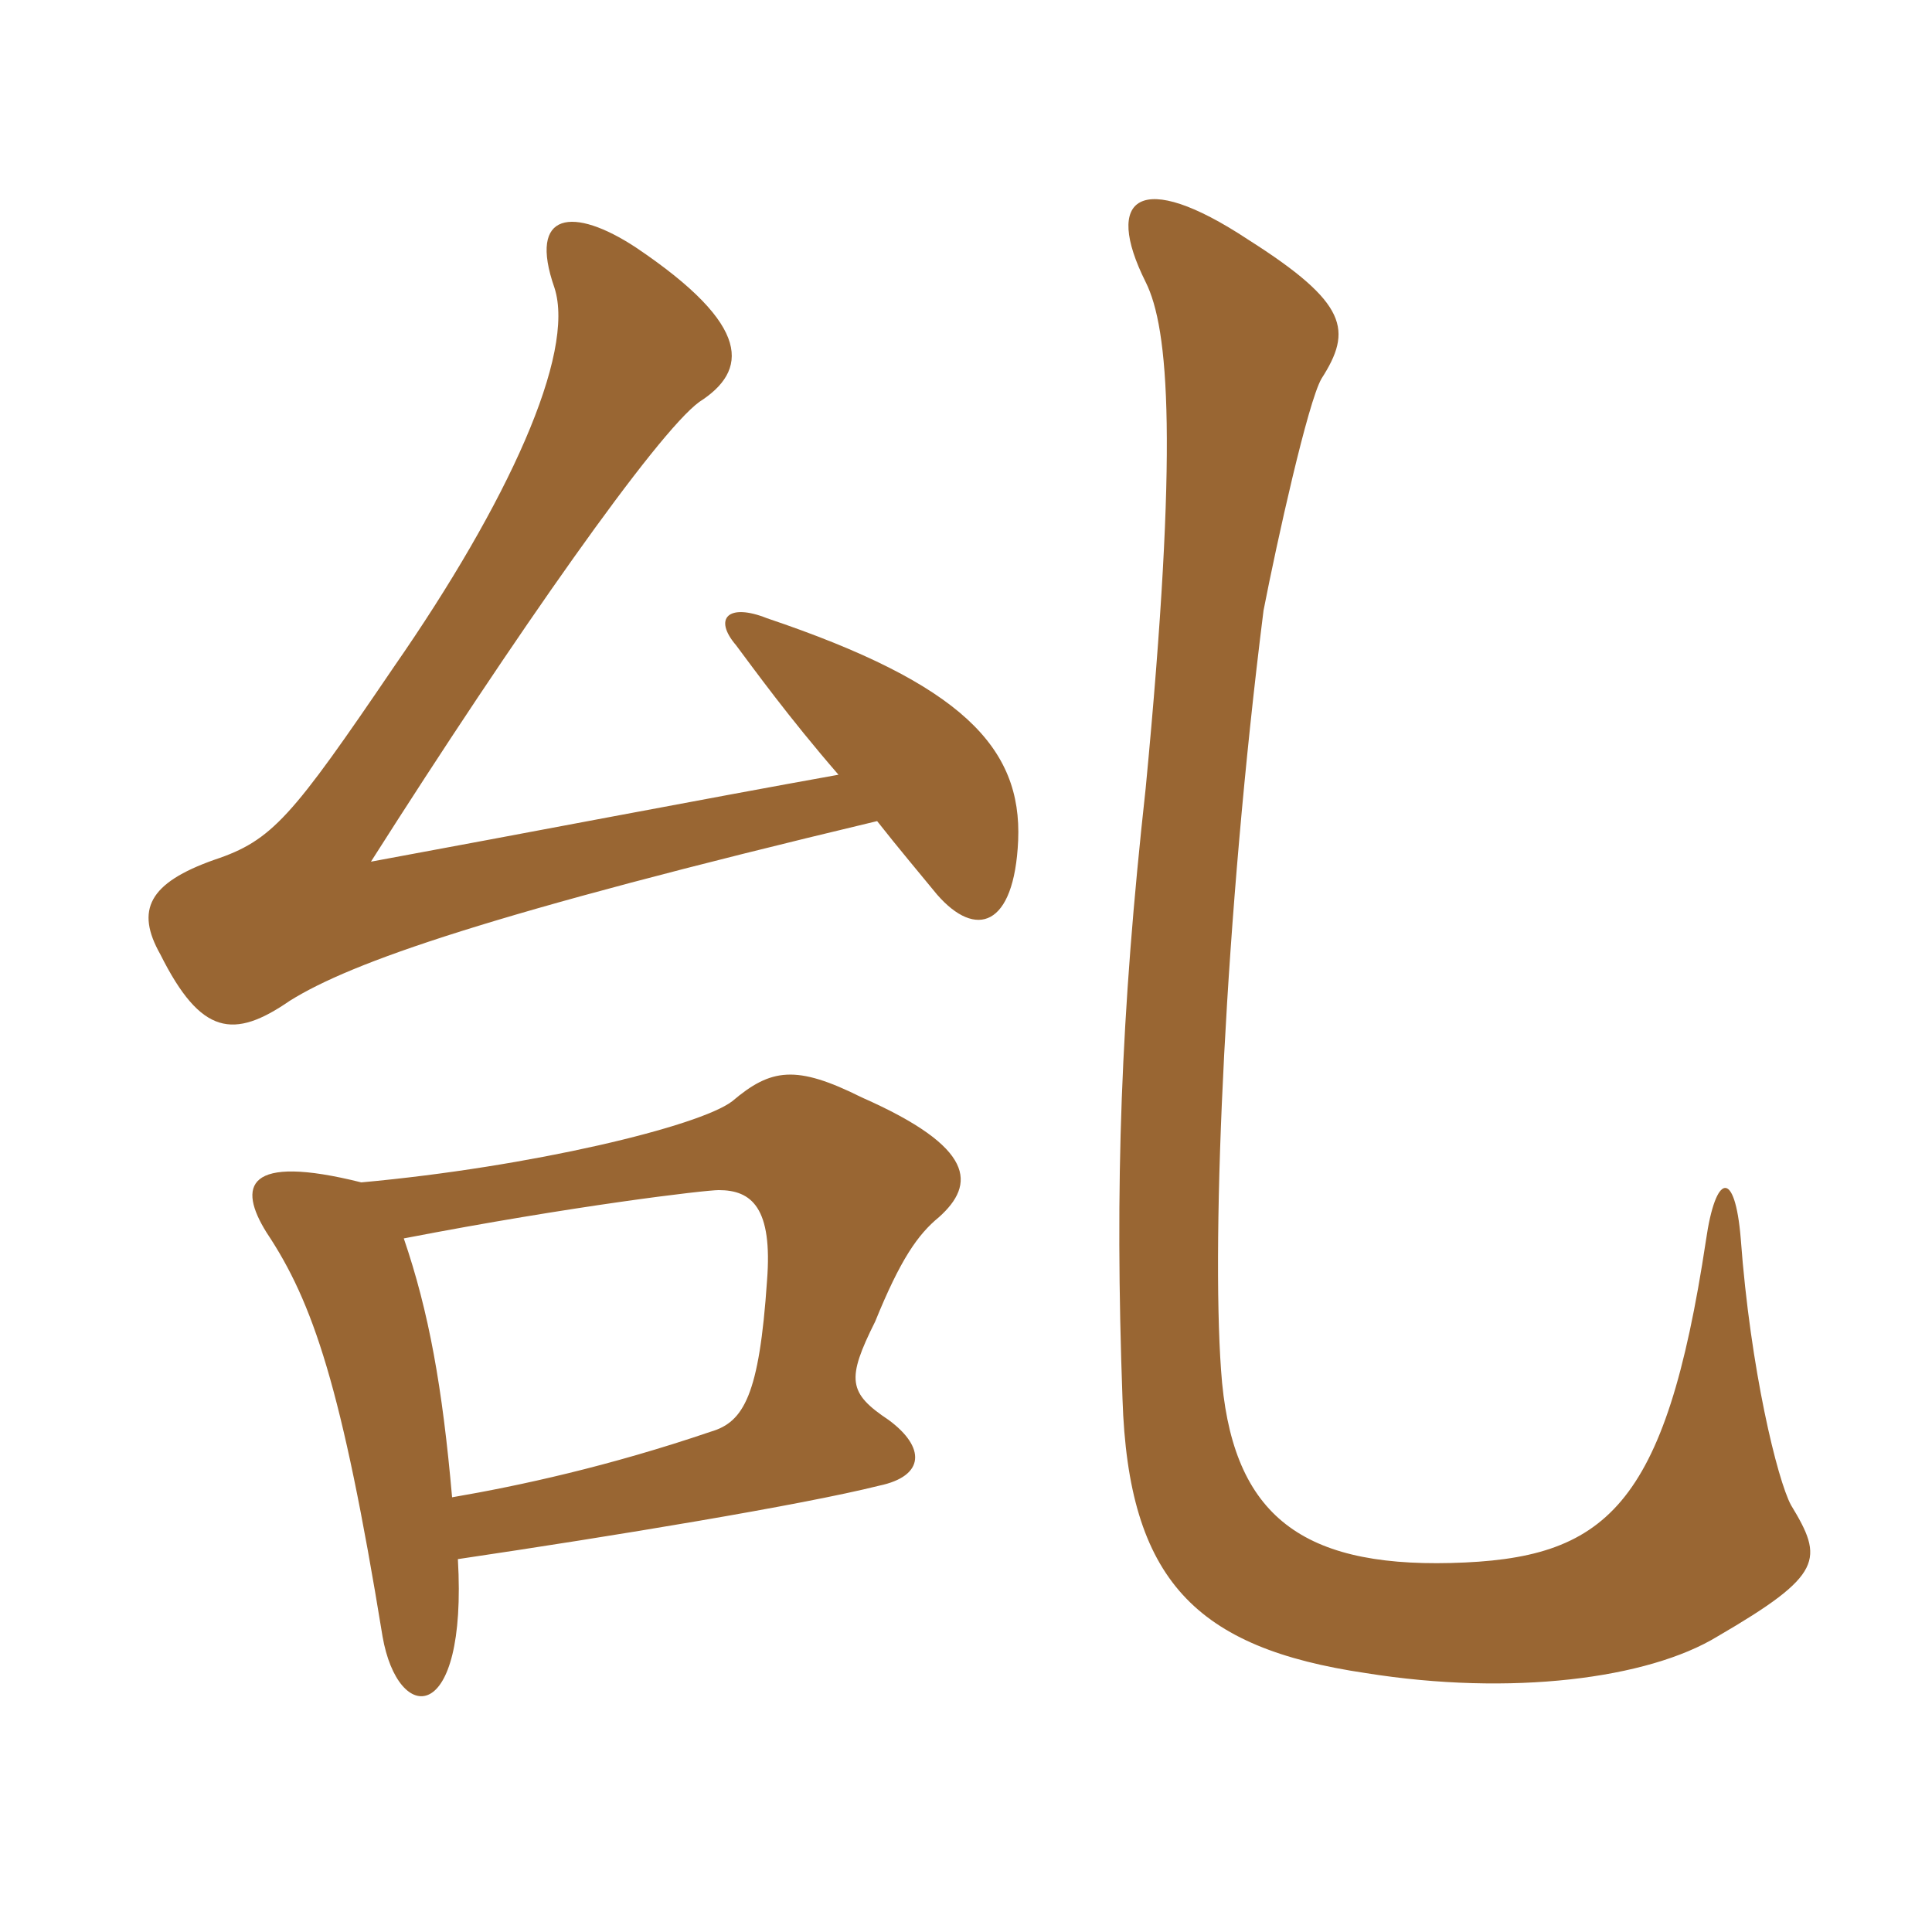 <svg xmlns="http://www.w3.org/2000/svg" xmlns:xlink="http://www.w3.org/1999/xlink" width="150" height="150"><path fill="#996633" padding="10" d="M139.05 116.85C138 114.90 135.90 106.35 135.15 96.15C134.70 90.75 133.20 91.05 132.45 96.30C129.30 117.15 124.65 121.05 112.65 121.35C100.80 121.65 95.55 117.45 94.80 106.35C94.05 95.85 95.10 71.25 98.10 47.40C99.15 42 101.55 31.20 102.60 29.40C105 25.65 104.70 23.55 96.90 18.60C88.50 13.05 85.65 15.30 88.95 21.90C90.75 25.50 91.50 34.50 88.95 61.20C87 78.90 86.55 91.95 87.15 108.60C87.60 122.70 92.85 127.95 106.05 129.90C117.30 131.70 127.95 130.35 133.35 127.05C141.60 122.25 141.60 121.05 139.05 116.85ZM31.35 96.15C44.55 93.60 54.75 92.40 55.80 92.40C58.35 92.40 60 93.75 59.55 99.45C58.95 108.30 57.75 110.40 55.20 111.15C47.25 113.85 40.35 115.35 35.10 116.25C34.35 107.70 33.30 101.85 31.35 96.15ZM35.55 121.05C47.70 119.25 62.25 116.85 68.25 115.35C71.85 114.60 71.85 112.35 69 110.25C65.85 108.15 65.70 107.10 67.95 102.60C69.90 97.80 71.25 95.85 72.90 94.50C75.75 91.95 75.75 89.10 66.90 85.20C61.80 82.65 59.85 82.95 56.85 85.50C54.30 87.45 41.25 90.60 28.05 91.80C19.05 89.55 18.45 92.10 20.70 95.70C24.30 101.10 26.55 107.70 29.70 127.05C30.90 133.95 36.30 134.10 35.55 121.05ZM65.10 60.15C55.05 61.95 40.20 64.80 28.80 66.90C40.05 49.20 51 33.60 54.30 31.20C58.05 28.80 58.50 25.35 49.35 19.20C44.55 16.05 40.95 16.35 43.05 22.35C44.70 27.45 39.45 39 30.60 51.75C22.65 63.45 21.15 65.25 16.65 66.75C11.55 68.55 10.50 70.65 12.45 74.10C15.60 80.40 18.15 80.70 22.50 77.70C27.30 74.70 37.95 70.95 68.10 63.75C69.75 65.85 71.40 67.80 72.75 69.45C75.75 72.90 78.75 72 79.05 65.25C79.35 58.05 74.70 53.10 59.55 48C56.55 46.80 55.35 48 57.15 50.10C58.50 51.90 61.20 55.65 65.10 60.15Z"/></svg>